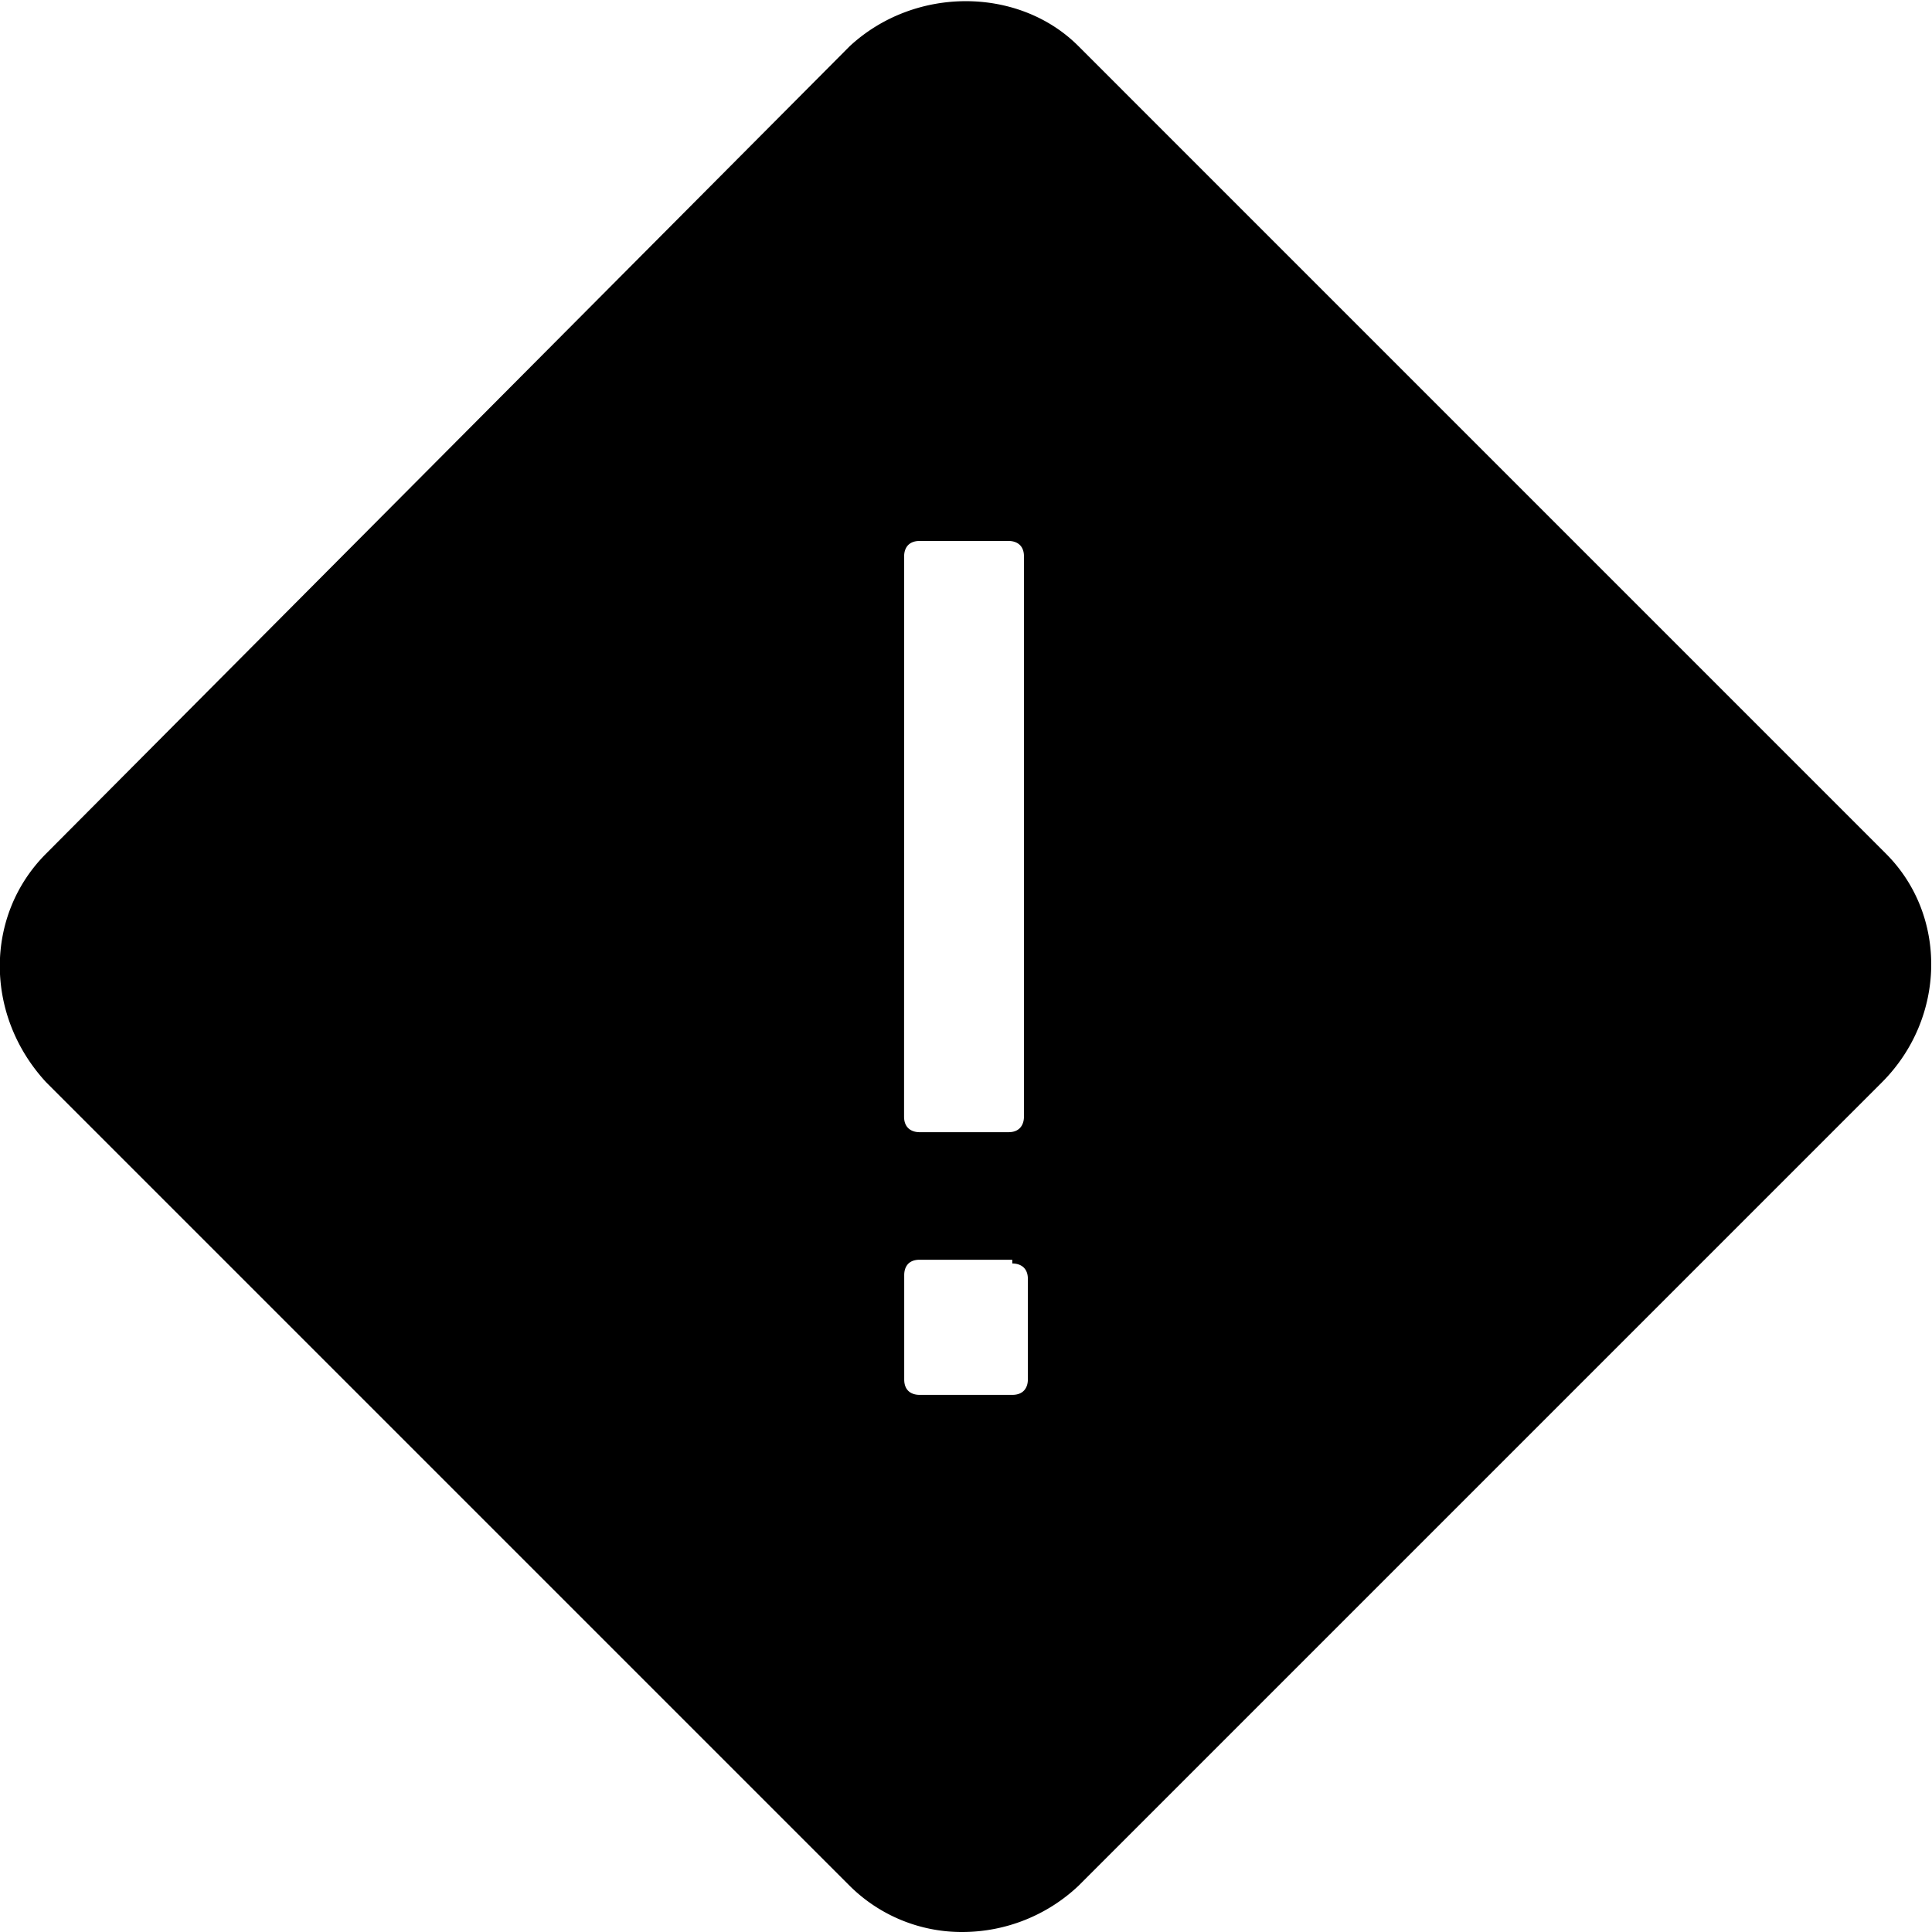 <svg xmlns="http://www.w3.org/2000/svg" viewBox="0 0 50 50"><path d="M48.809 22.094L27.906 1.19c-1.527-1.527-4.215-1.566-5.914.004l-20.8 20.899c-1.59 1.59-1.602 4.176 0 5.914l20.8 20.8A4.114 4.114 0 0 0 24.914 50a4.382 4.382 0 0 0 2.992-1.191l20.801-20.801c1.656-1.66 1.703-4.313.102-5.914zm-25.41-7.696c0-.199.101-.398.402-.398h2.3c.2 0 .399.102.399.398v14.5c0 .2-.102.403-.398.403H23.8c-.2 0-.403-.102-.403-.403zM26.601 35.7c0 .2-.102.399-.403.399H23.8c-.2 0-.399-.098-.399-.399V33c0-.2.098-.398.399-.398h2.398v.097c.203 0 .403.102.403.399z"/></svg>